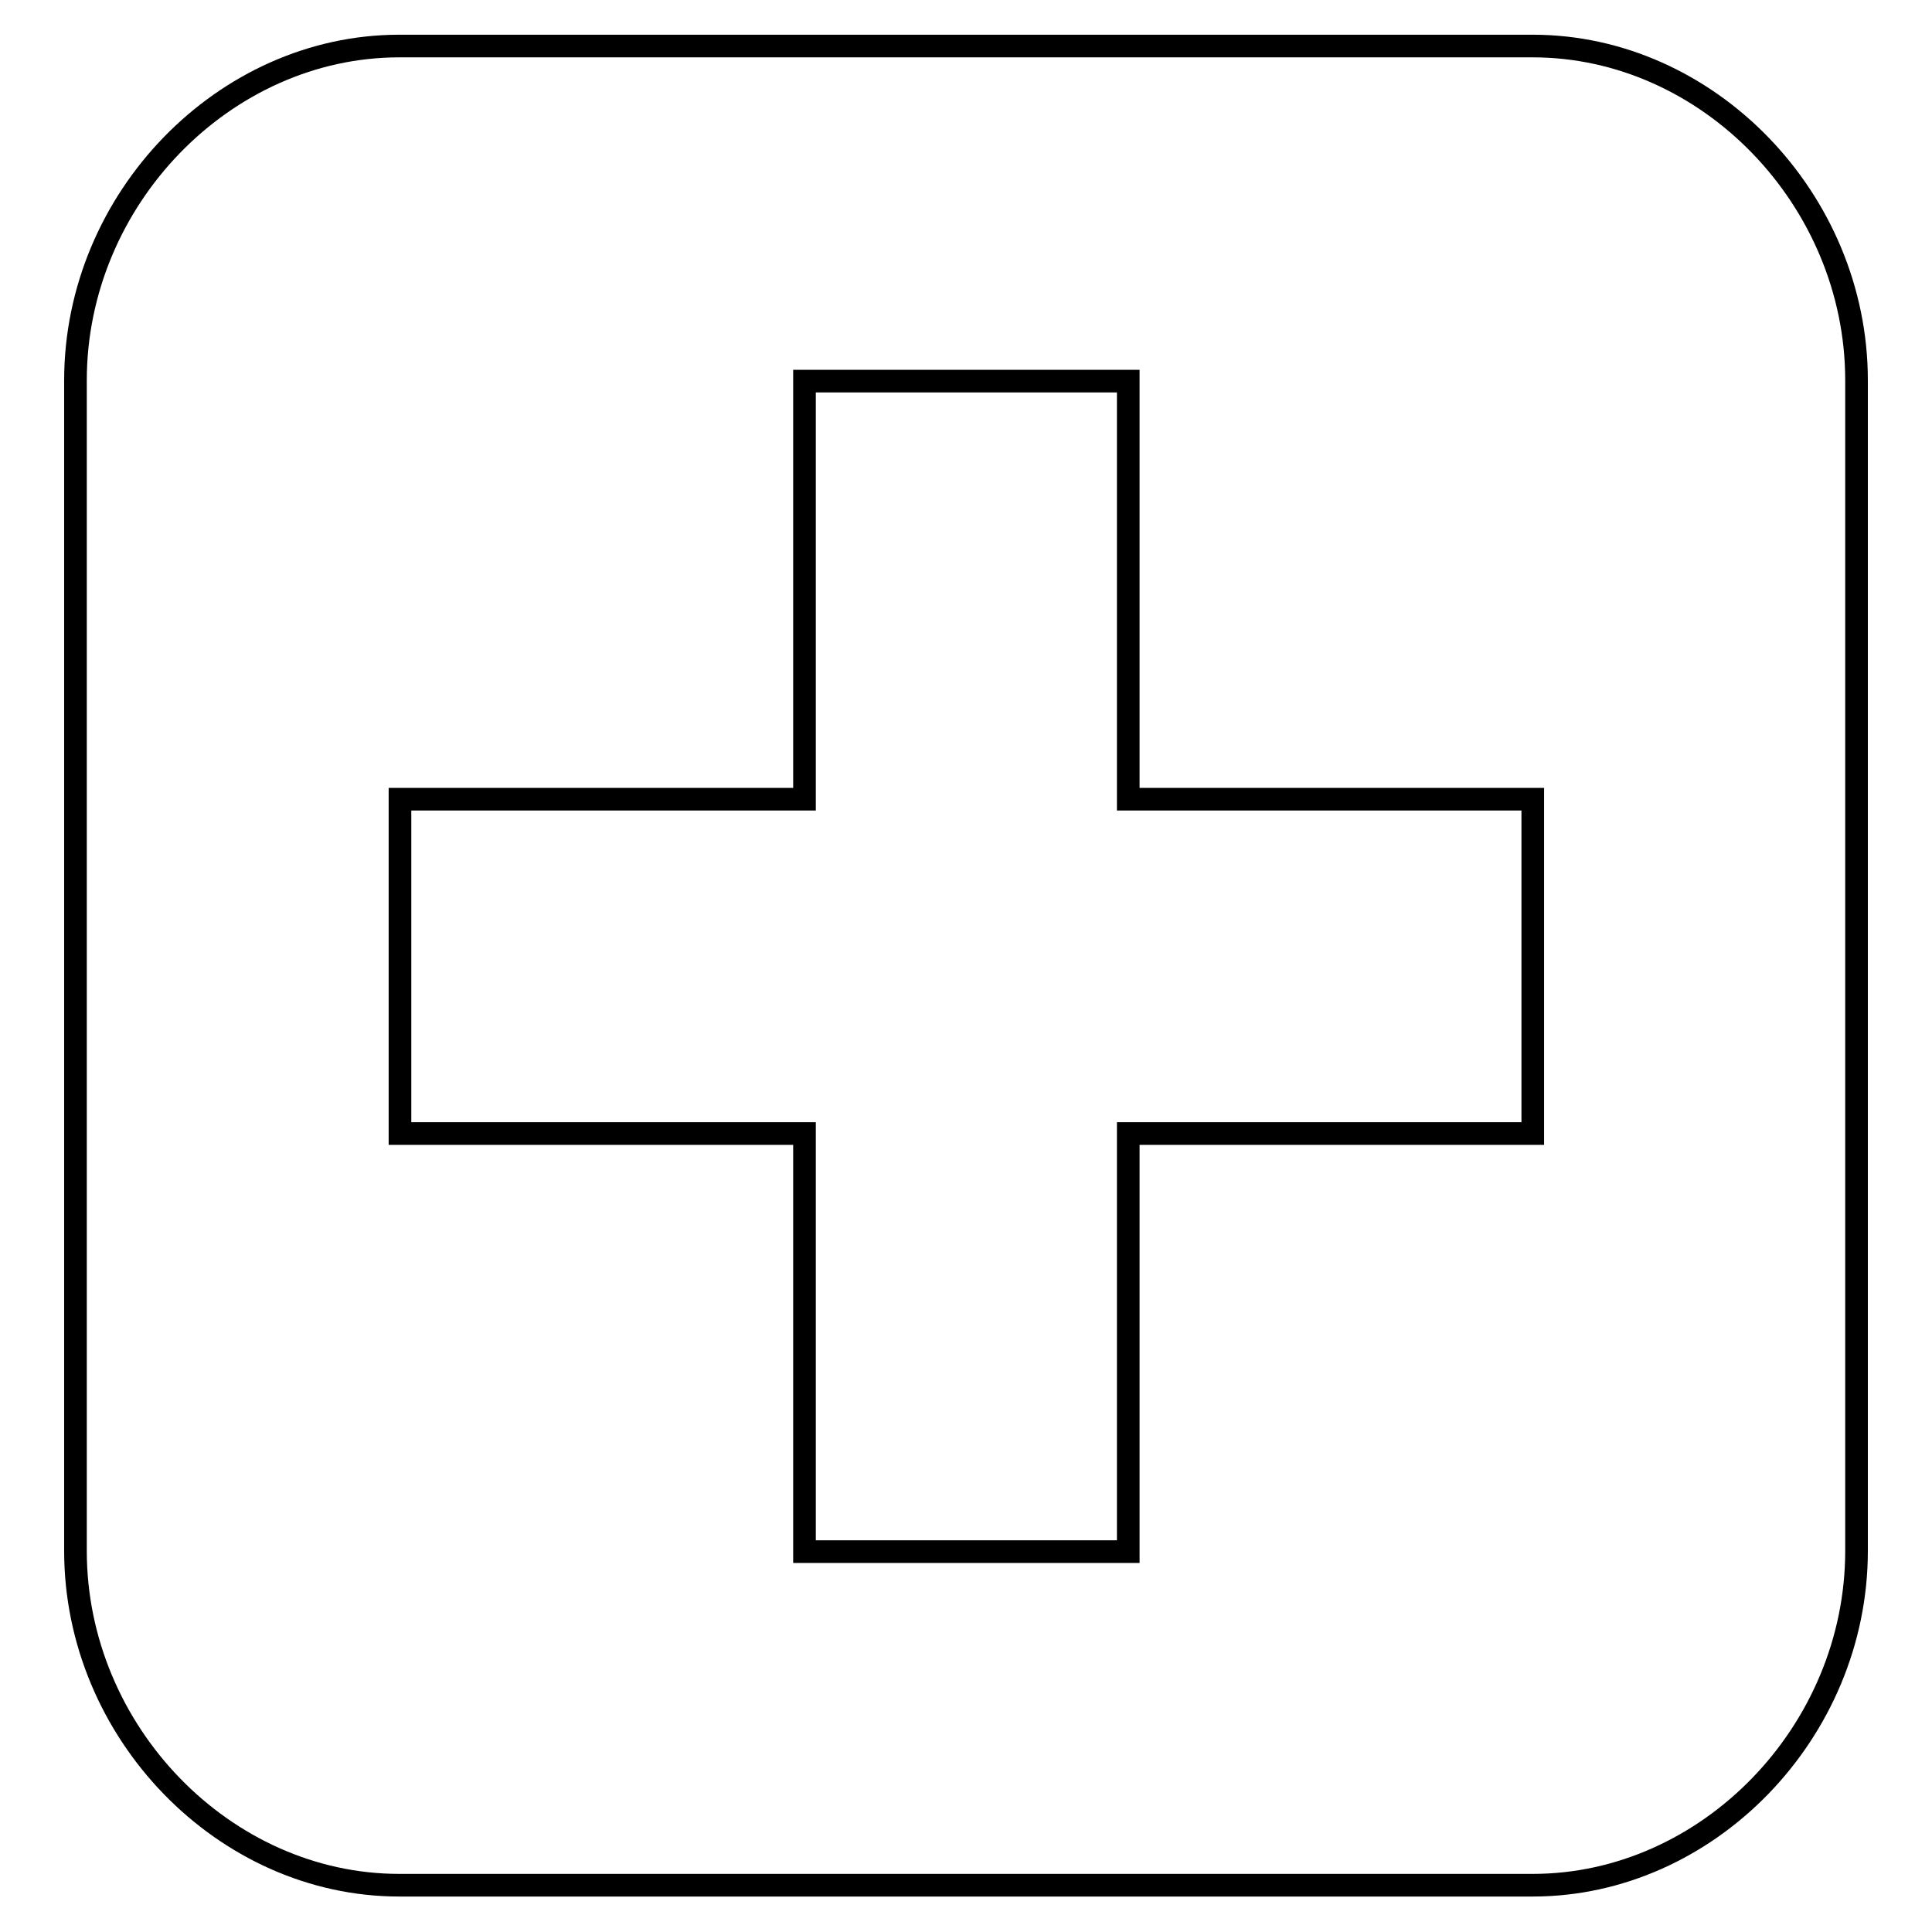 <?xml version="1.0" encoding="utf-8"?>
<!-- Svg Vector Icons : http://www.onlinewebfonts.com/icon -->
<!DOCTYPE svg PUBLIC "-//W3C//DTD SVG 1.1//EN" "http://www.w3.org/Graphics/SVG/1.1/DTD/svg11.dtd">
<svg version="1.1" xmlns="http://www.w3.org/2000/svg" xmlns:xlink="http://www.w3.org/1999/xlink" x="0px" y="0px" viewBox="0 0 256 256" enable-background="new 0 0 256 256" xml:space="preserve">
<g> <path stroke-width="3" fill-opacity="0" stroke="#000000"  d="M203.1,6.1c-150.2,0-150.2,0-150.2,0C29.7,6.1,10,26.4,10,50.4c0,155.1,0,155.1,0,155.1 c0,24,19.7,44.3,42.9,44.3c150.2,0,150.2,0,150.2,0c23.2,0,42.9-20.3,42.9-44.3c0-155.1,0-155.1,0-155.1 C246,26.4,226.3,6.1,203.1,6.1 M203.1,150.2c-53.6,0-53.6,0-53.6,0c0,55.4,0,55.4,0,55.4c-42.9,0-42.9,0-42.9,0 c0-55.4,0-55.4,0-55.4c-53.6,0-53.6,0-53.6,0c0-44.3,0-44.3,0-44.3c53.6,0,53.6,0,53.6,0c0-55.4,0-55.4,0-55.4 c42.9,0,42.9,0,42.9,0c0,55.4,0,55.4,0,55.4c53.6,0,53.6,0,53.6,0V150.2L203.1,150.2L203.1,150.2z"/></g>
</svg>
